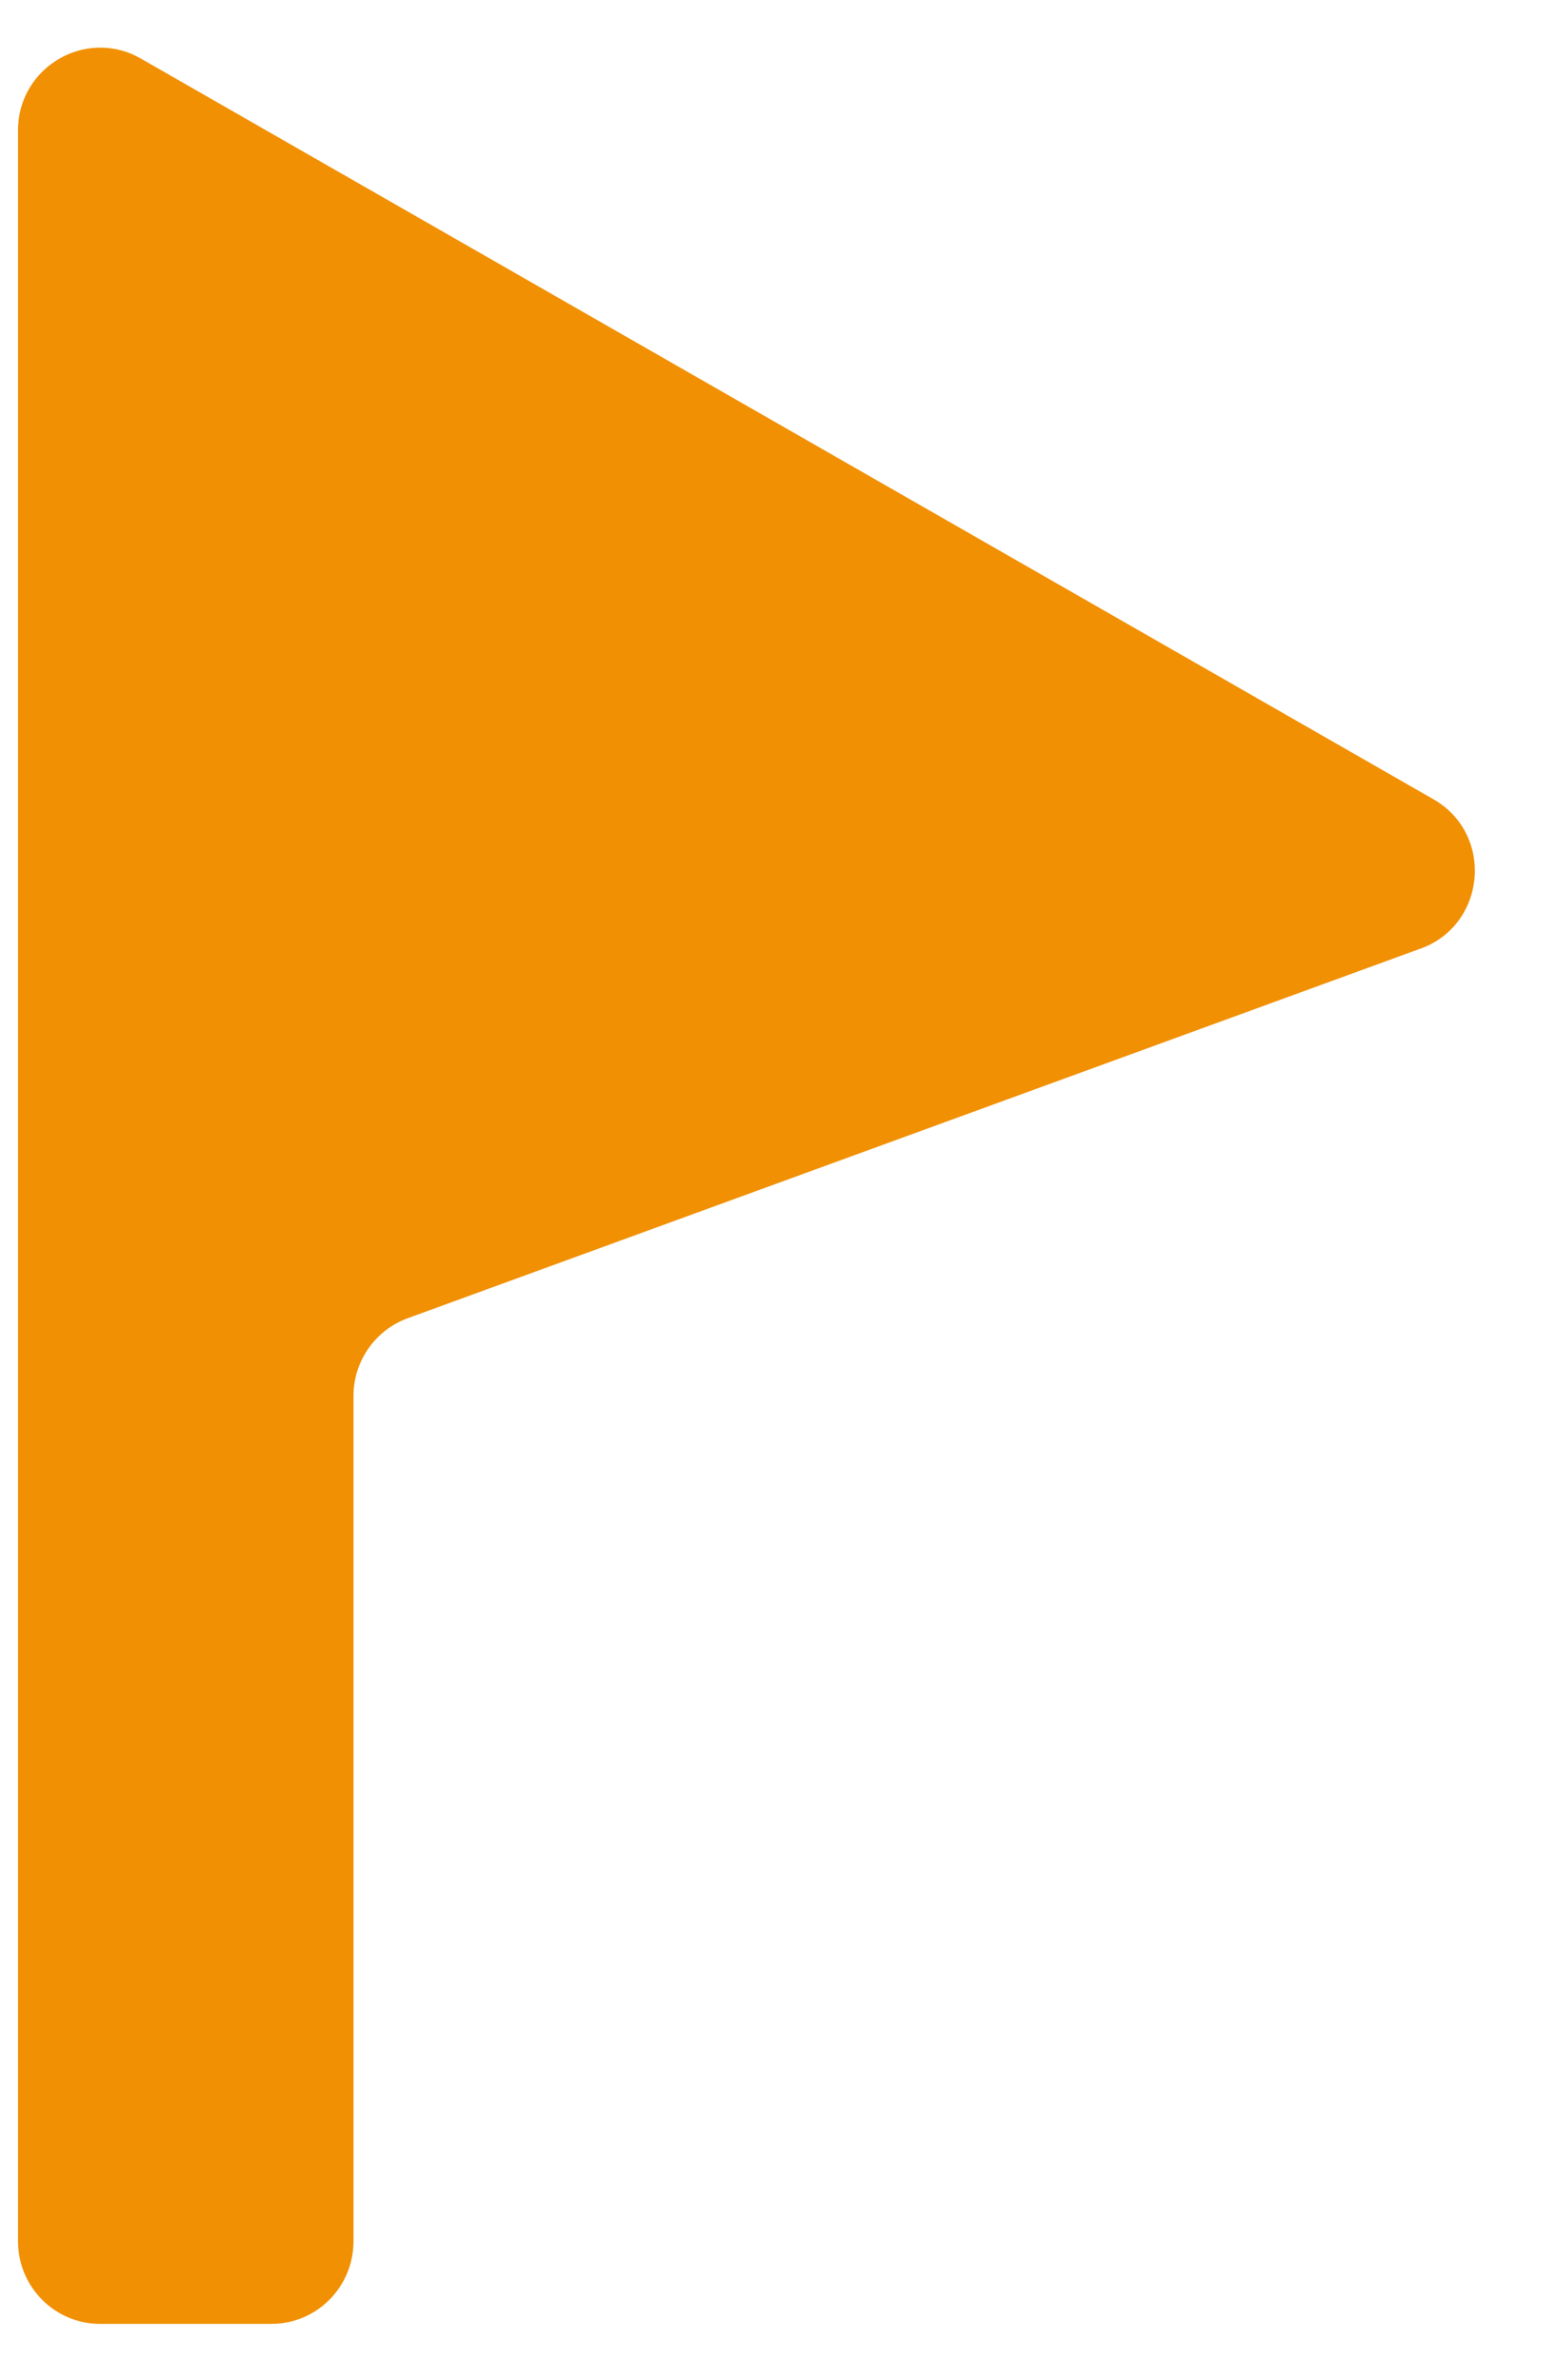 <svg width="17" height="26" viewBox="0 0 17 26" fill="none" xmlns="http://www.w3.org/2000/svg">
<path d="M15.523 10.363L4.453 14.403C4.099 14.533 3.862 14.872 3.862 15.251V24.488C3.862 24.986 3.461 25.39 2.965 25.39H1.094C0.598 25.39 0.197 24.986 0.197 24.488V1.424C0.197 0.732 0.94 0.297 1.539 0.64L15.66 8.732C16.325 9.112 16.241 10.101 15.522 10.364L15.523 10.363Z" fill="#F19003"/>
</svg>
